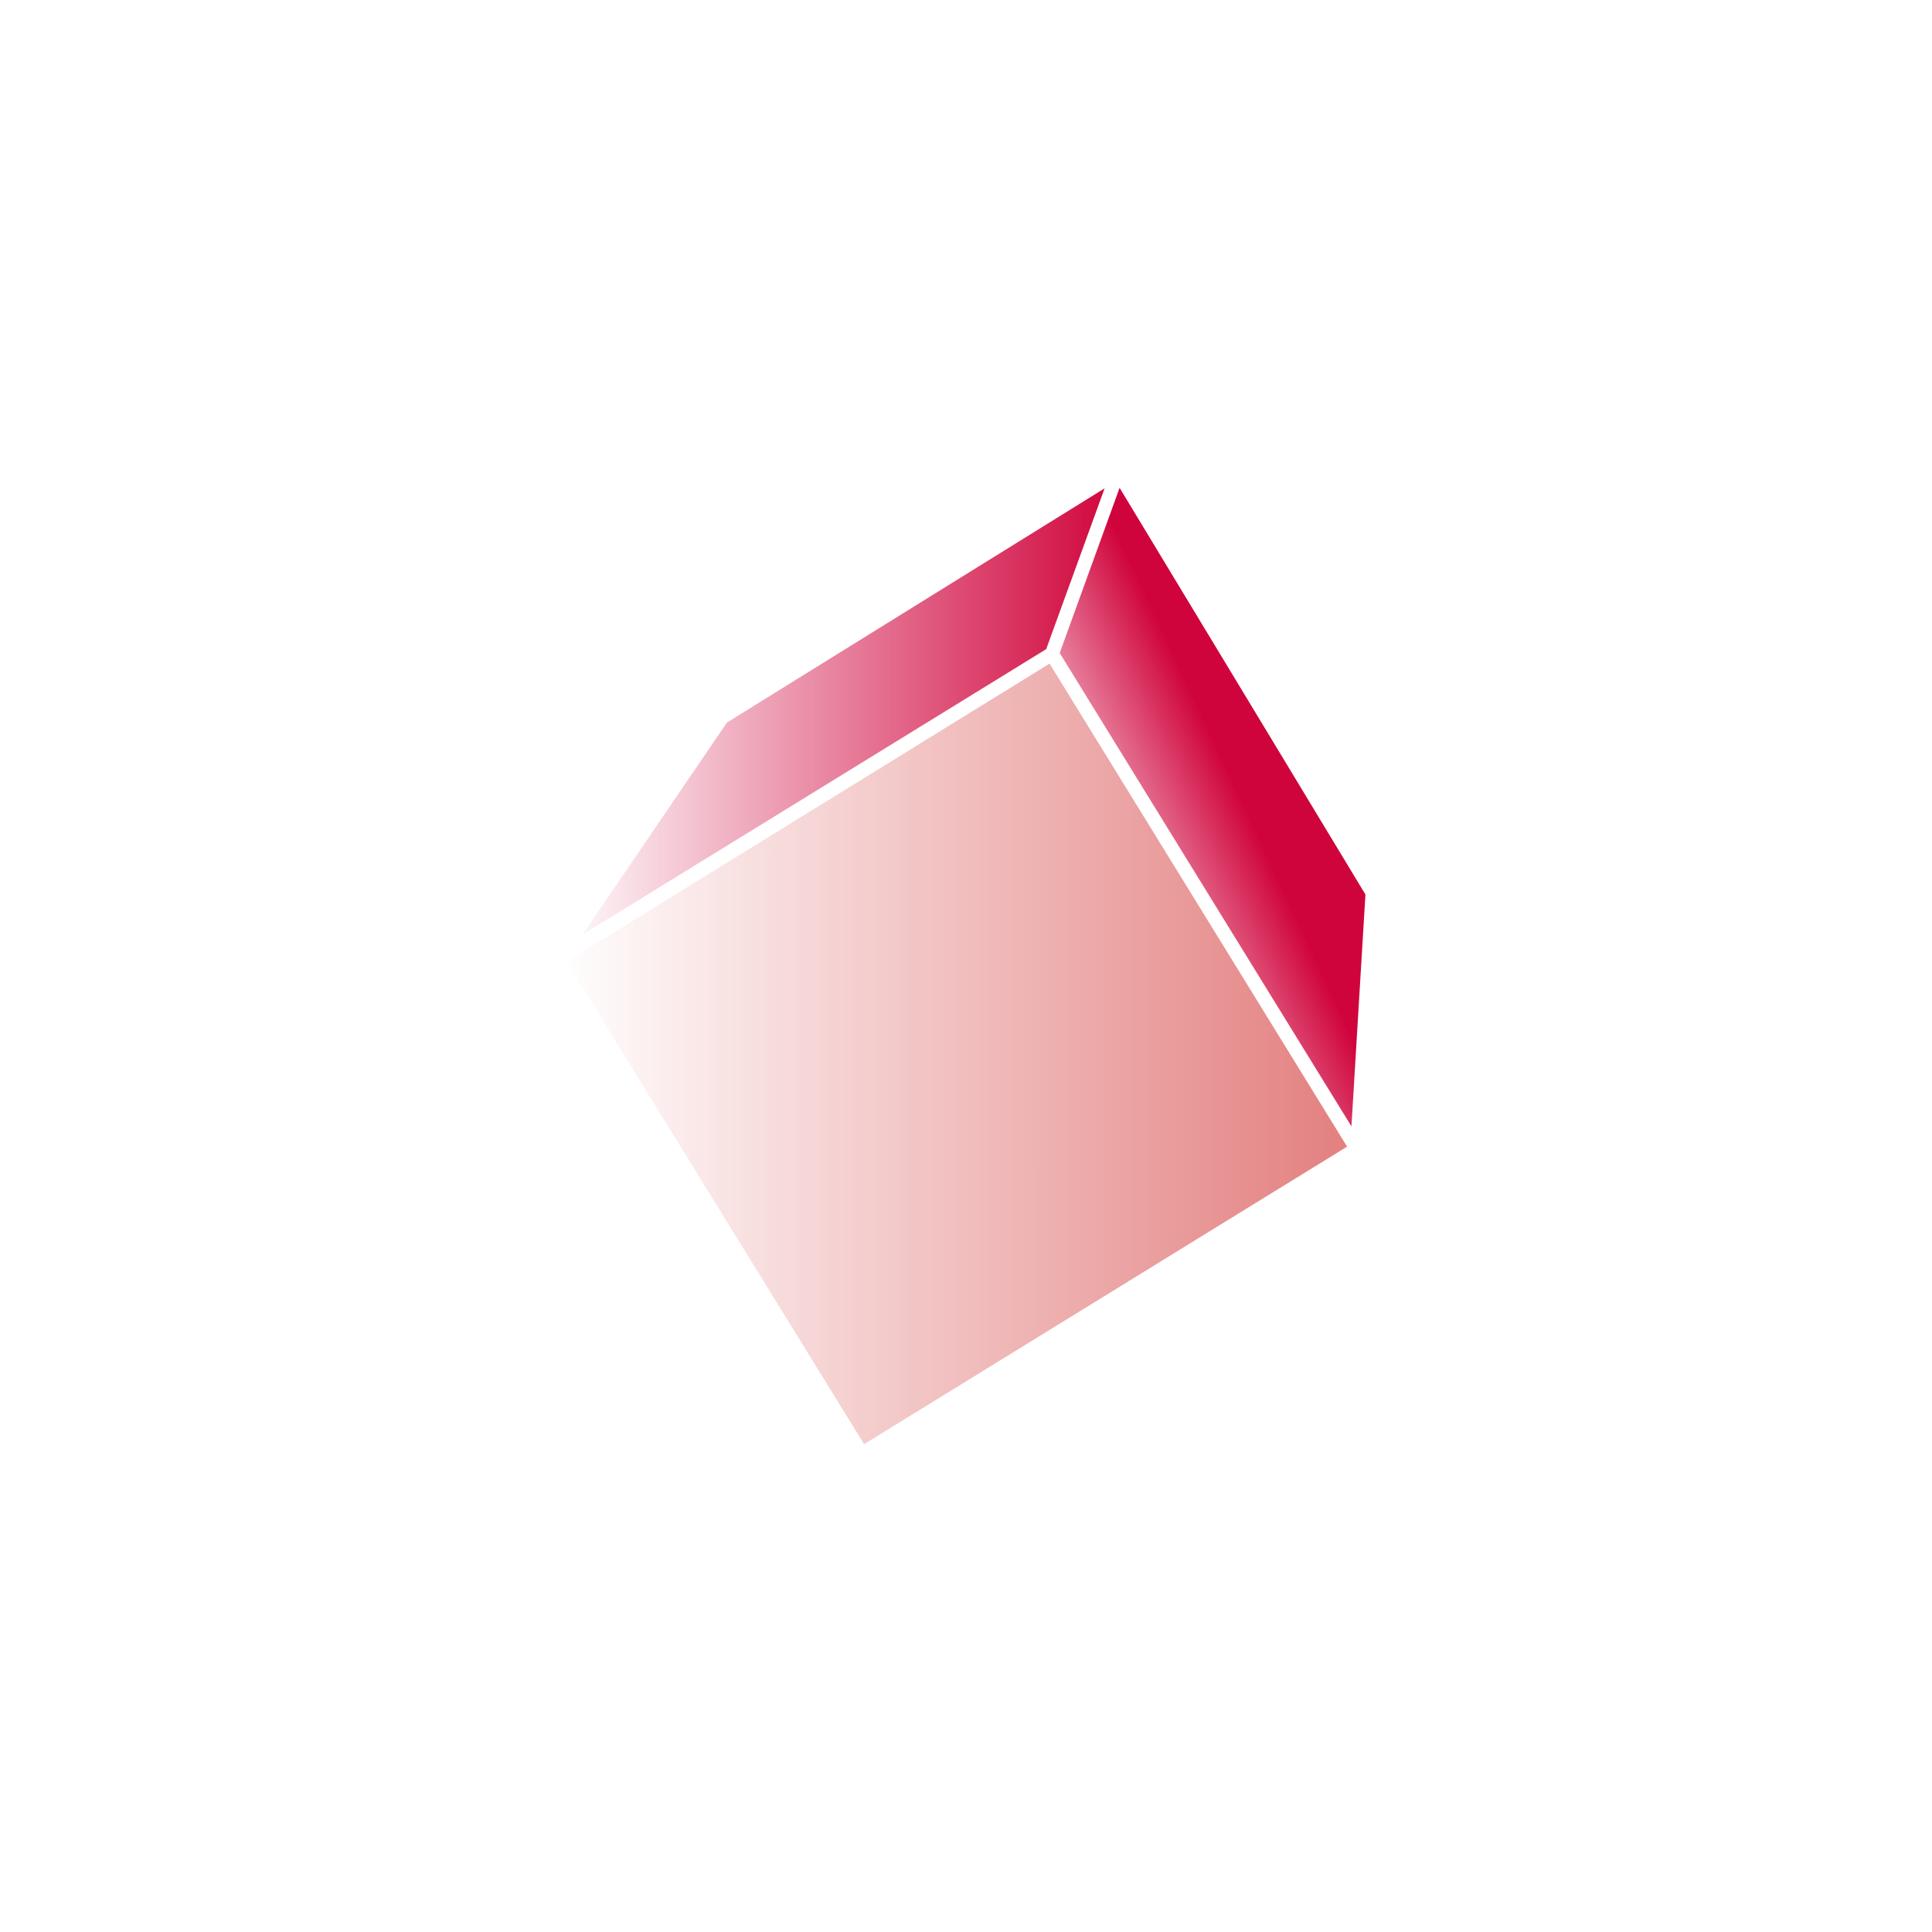 <?xml version="1.0" encoding="utf-8"?>
<!-- Generator: Adobe Illustrator 28.0.0, SVG Export Plug-In . SVG Version: 6.00 Build 0)  -->
<svg version="1.1" id="Calque_1" xmlns="http://www.w3.org/2000/svg" xmlns:xlink="http://www.w3.org/1999/xlink" x="0px" y="0px"
	 viewBox="0 0 400 400" style="enable-background:new 0 0 400 400;" xml:space="preserve">
<style type="text/css">
	.st0{fill:#FFFFFF;}
	.st1{fill:url(#SVGID_1_);}
	.st2{fill:url(#SVGID_00000043429068054907756570000002169327921455992750_);}
	.st3{fill:url(#SVGID_00000109718736492233810930000016356271901532831678_);}
</style>
<rect x="-3" y="-3" class="st0" width="406" height="406"/>
<g>
	
		<linearGradient id="SVGID_1_" gradientUnits="userSpaceOnUse" x1="213.886" y1="213.757" x2="253.559" y2="195.261" gradientTransform="matrix(1 1.000000e-04 -1.000000e-04 1 3.84 -28.939)">
		<stop  offset="0" style="stop-color:#FFFFFF"/>
		<stop  offset="1" style="stop-color:#D0043C"/>
	</linearGradient>
	<polygon class="st1" points="279.8,233.2 282.7,185.2 231.8,101 219.4,135.2 	"/>
	
		<linearGradient id="SVGID_00000065071424153722742370000001592177076495870637_" gradientUnits="userSpaceOnUse" x1="111.603" y1="176.235" x2="227.637" y2="176.235" gradientTransform="matrix(1 1.000000e-04 -1.000000e-04 1 3.84 -28.939)">
		<stop  offset="0" style="stop-color:#FFFFFF"/>
		<stop  offset="1" style="stop-color:#D0043C"/>
	</linearGradient>
	<polygon style="fill:url(#SVGID_00000065071424153722742370000001592177076495870637_);" points="228.7,101.1 150.5,149.6 
		120.6,193.5 216.6,134.4 	"/>
	
		<linearGradient id="SVGID_00000098899066790698262850000016344933273397460629_" gradientUnits="userSpaceOnUse" x1="111.481" y1="247.097" x2="277.106" y2="247.097" gradientTransform="matrix(1 1.000000e-04 -1.000000e-04 1 3.84 -28.939)">
		<stop  offset="0" style="stop-color:#FFFFFF"/>
		<stop  offset="1" style="stop-color:#E37E7E"/>
	</linearGradient>
	<polygon style="fill:url(#SVGID_00000098899066790698262850000016344933273397460629_);" points="178.9,299 278.9,237.4 
		217.3,137.4 117.3,199.1 	"/>
</g>
</svg>
